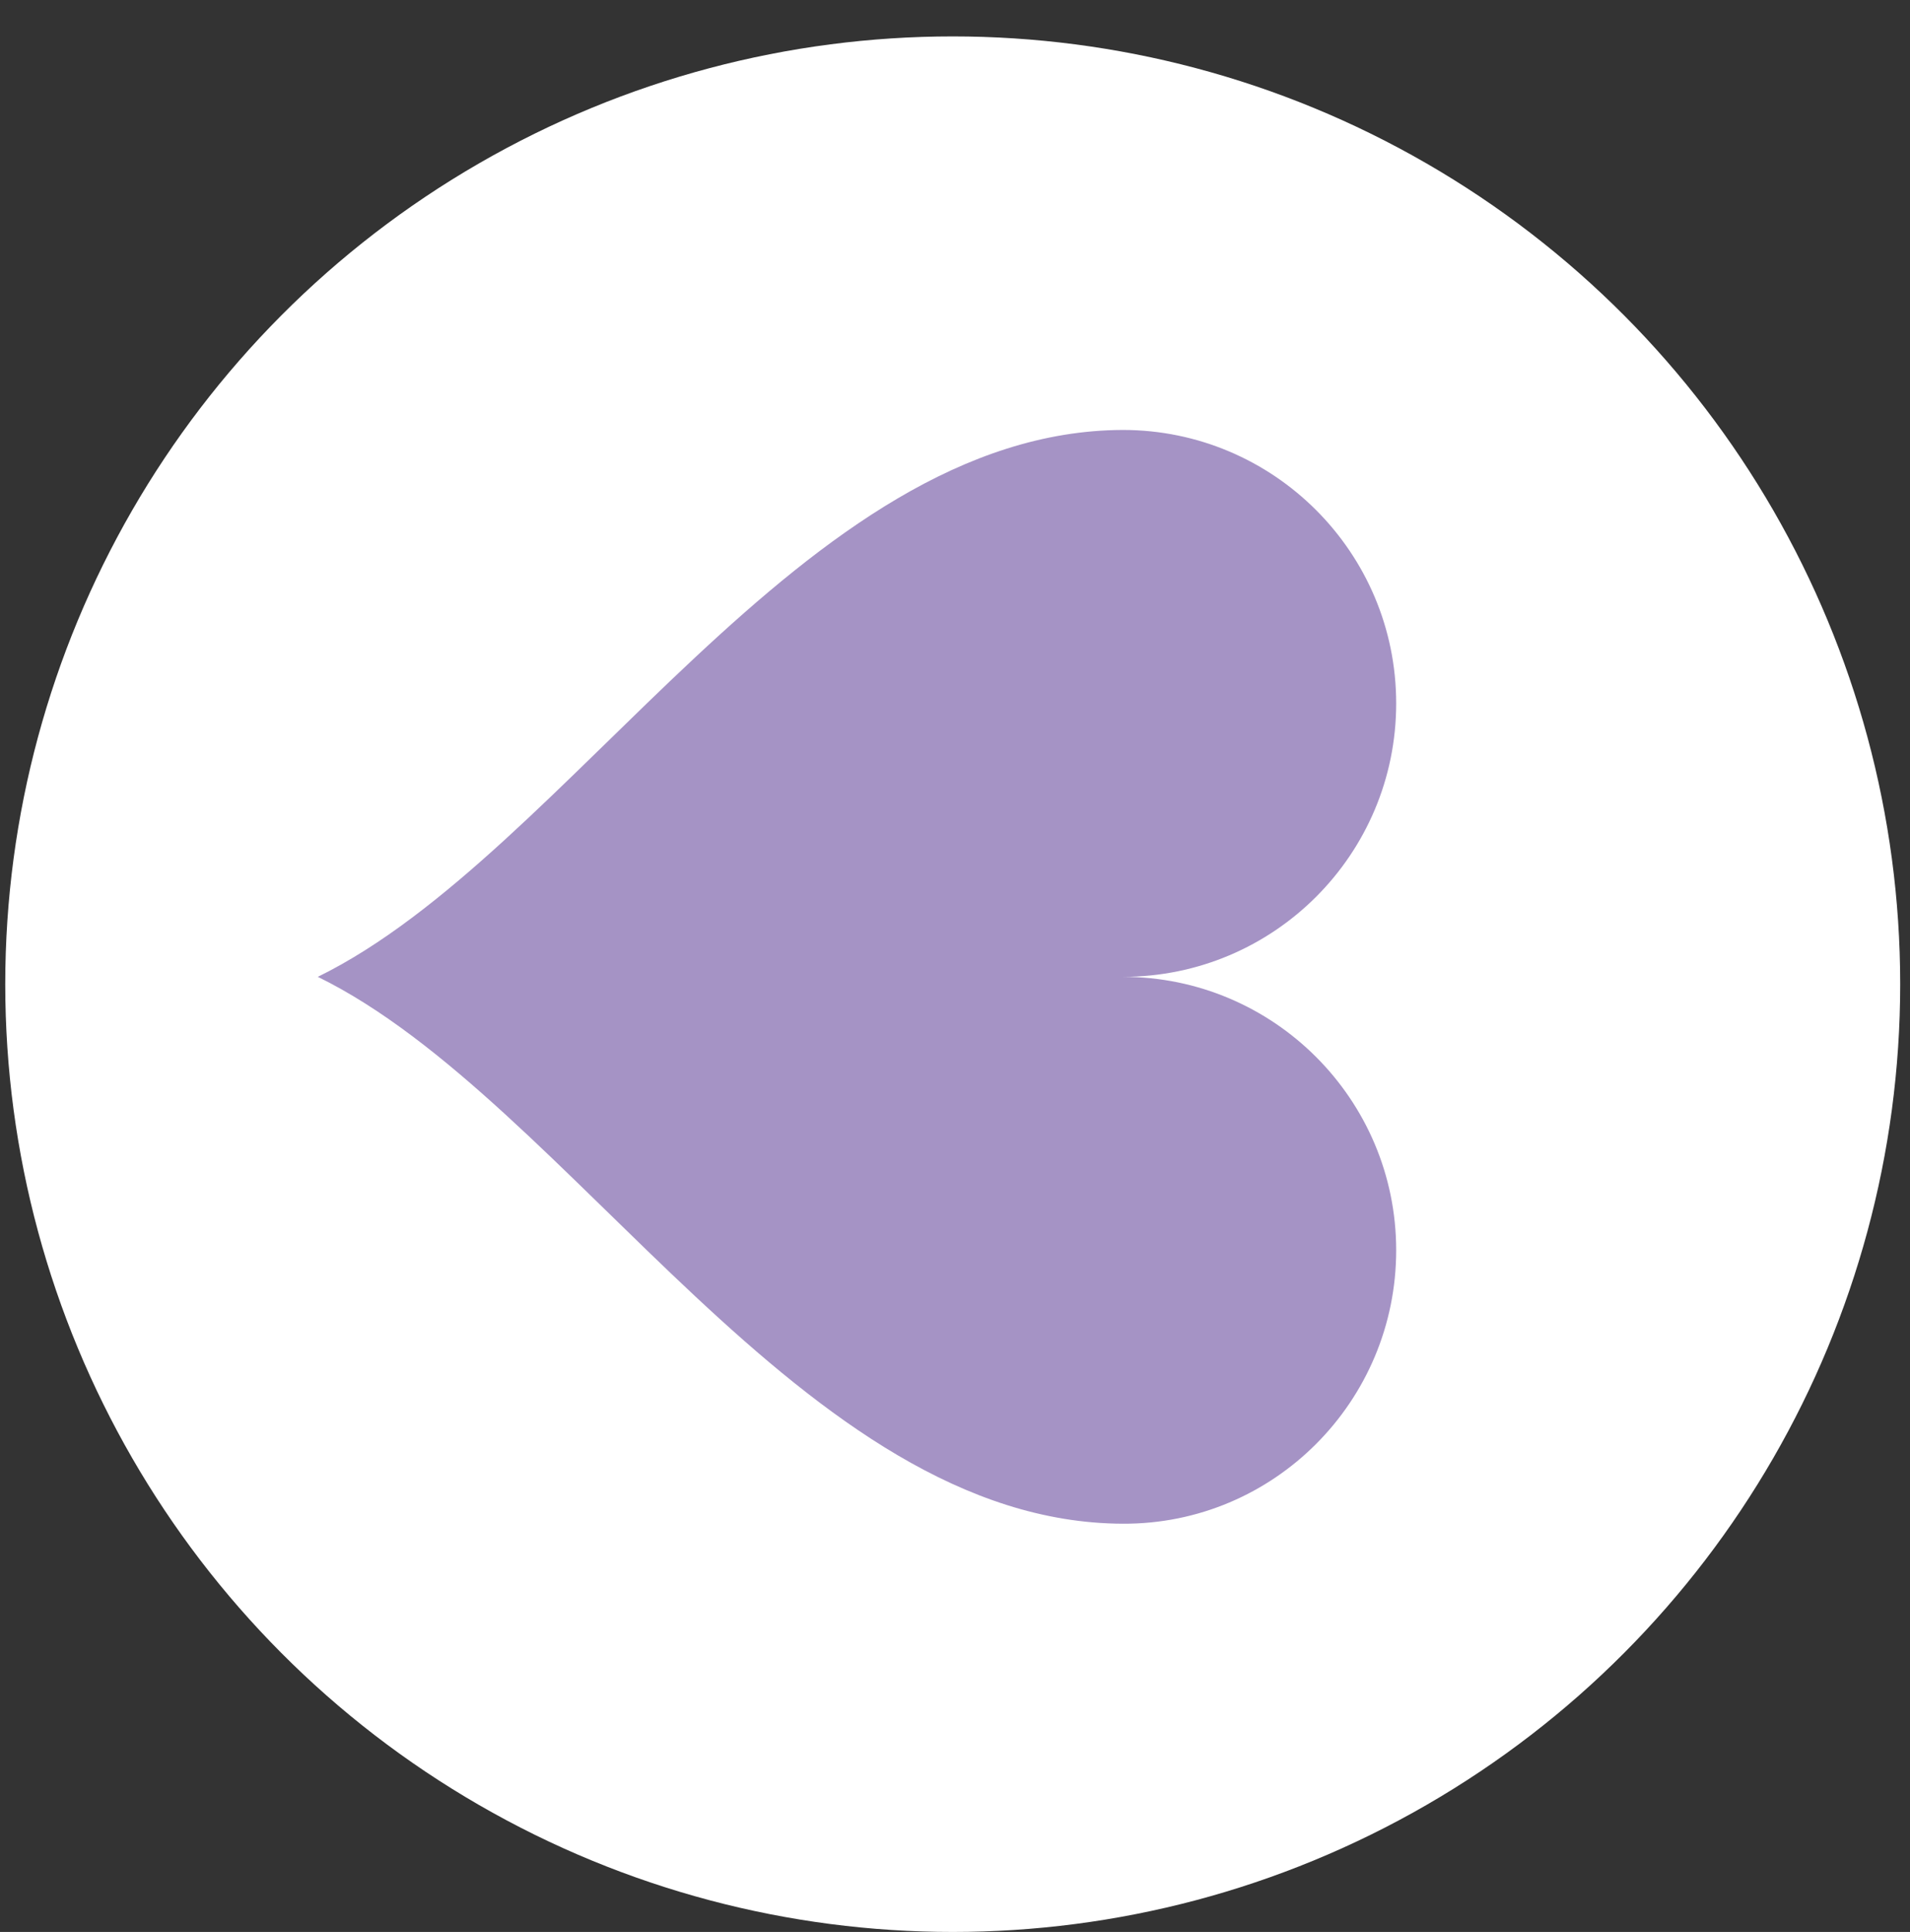 <?xml version="1.0" encoding="UTF-8"?>
<svg id="_レイヤー_1" data-name="レイヤー 1" xmlns="http://www.w3.org/2000/svg" viewBox="0 0 54.57 55.18">
  <rect x="0" y="0" width="54.57" height="55.18" fill="#333333" stroke="none"/>
  <defs>
    <style>
      .cls-1 {
        fill: #a593c5;
      }

      .cls-1, .cls-2 {
        stroke-width: 0px;
      }

      .cls-2 {
        fill: #fff;
      }
    </style>
  </defs>
  <circle class="cls-2" cx="27.22" cy="28.11" r="27.07"/>
  <path class="cls-1" d="M32.08,12.28c-9.14.03-15.77,12.08-23,15.62,7.23,3.54,13.86,15.59,23,15.62,4.32.02,7.81-3.5,7.81-7.81s-3.5-7.81-7.81-7.81c4.32,0,7.81-3.5,7.81-7.81s-3.5-7.81-7.81-7.81Z"/>
</svg>